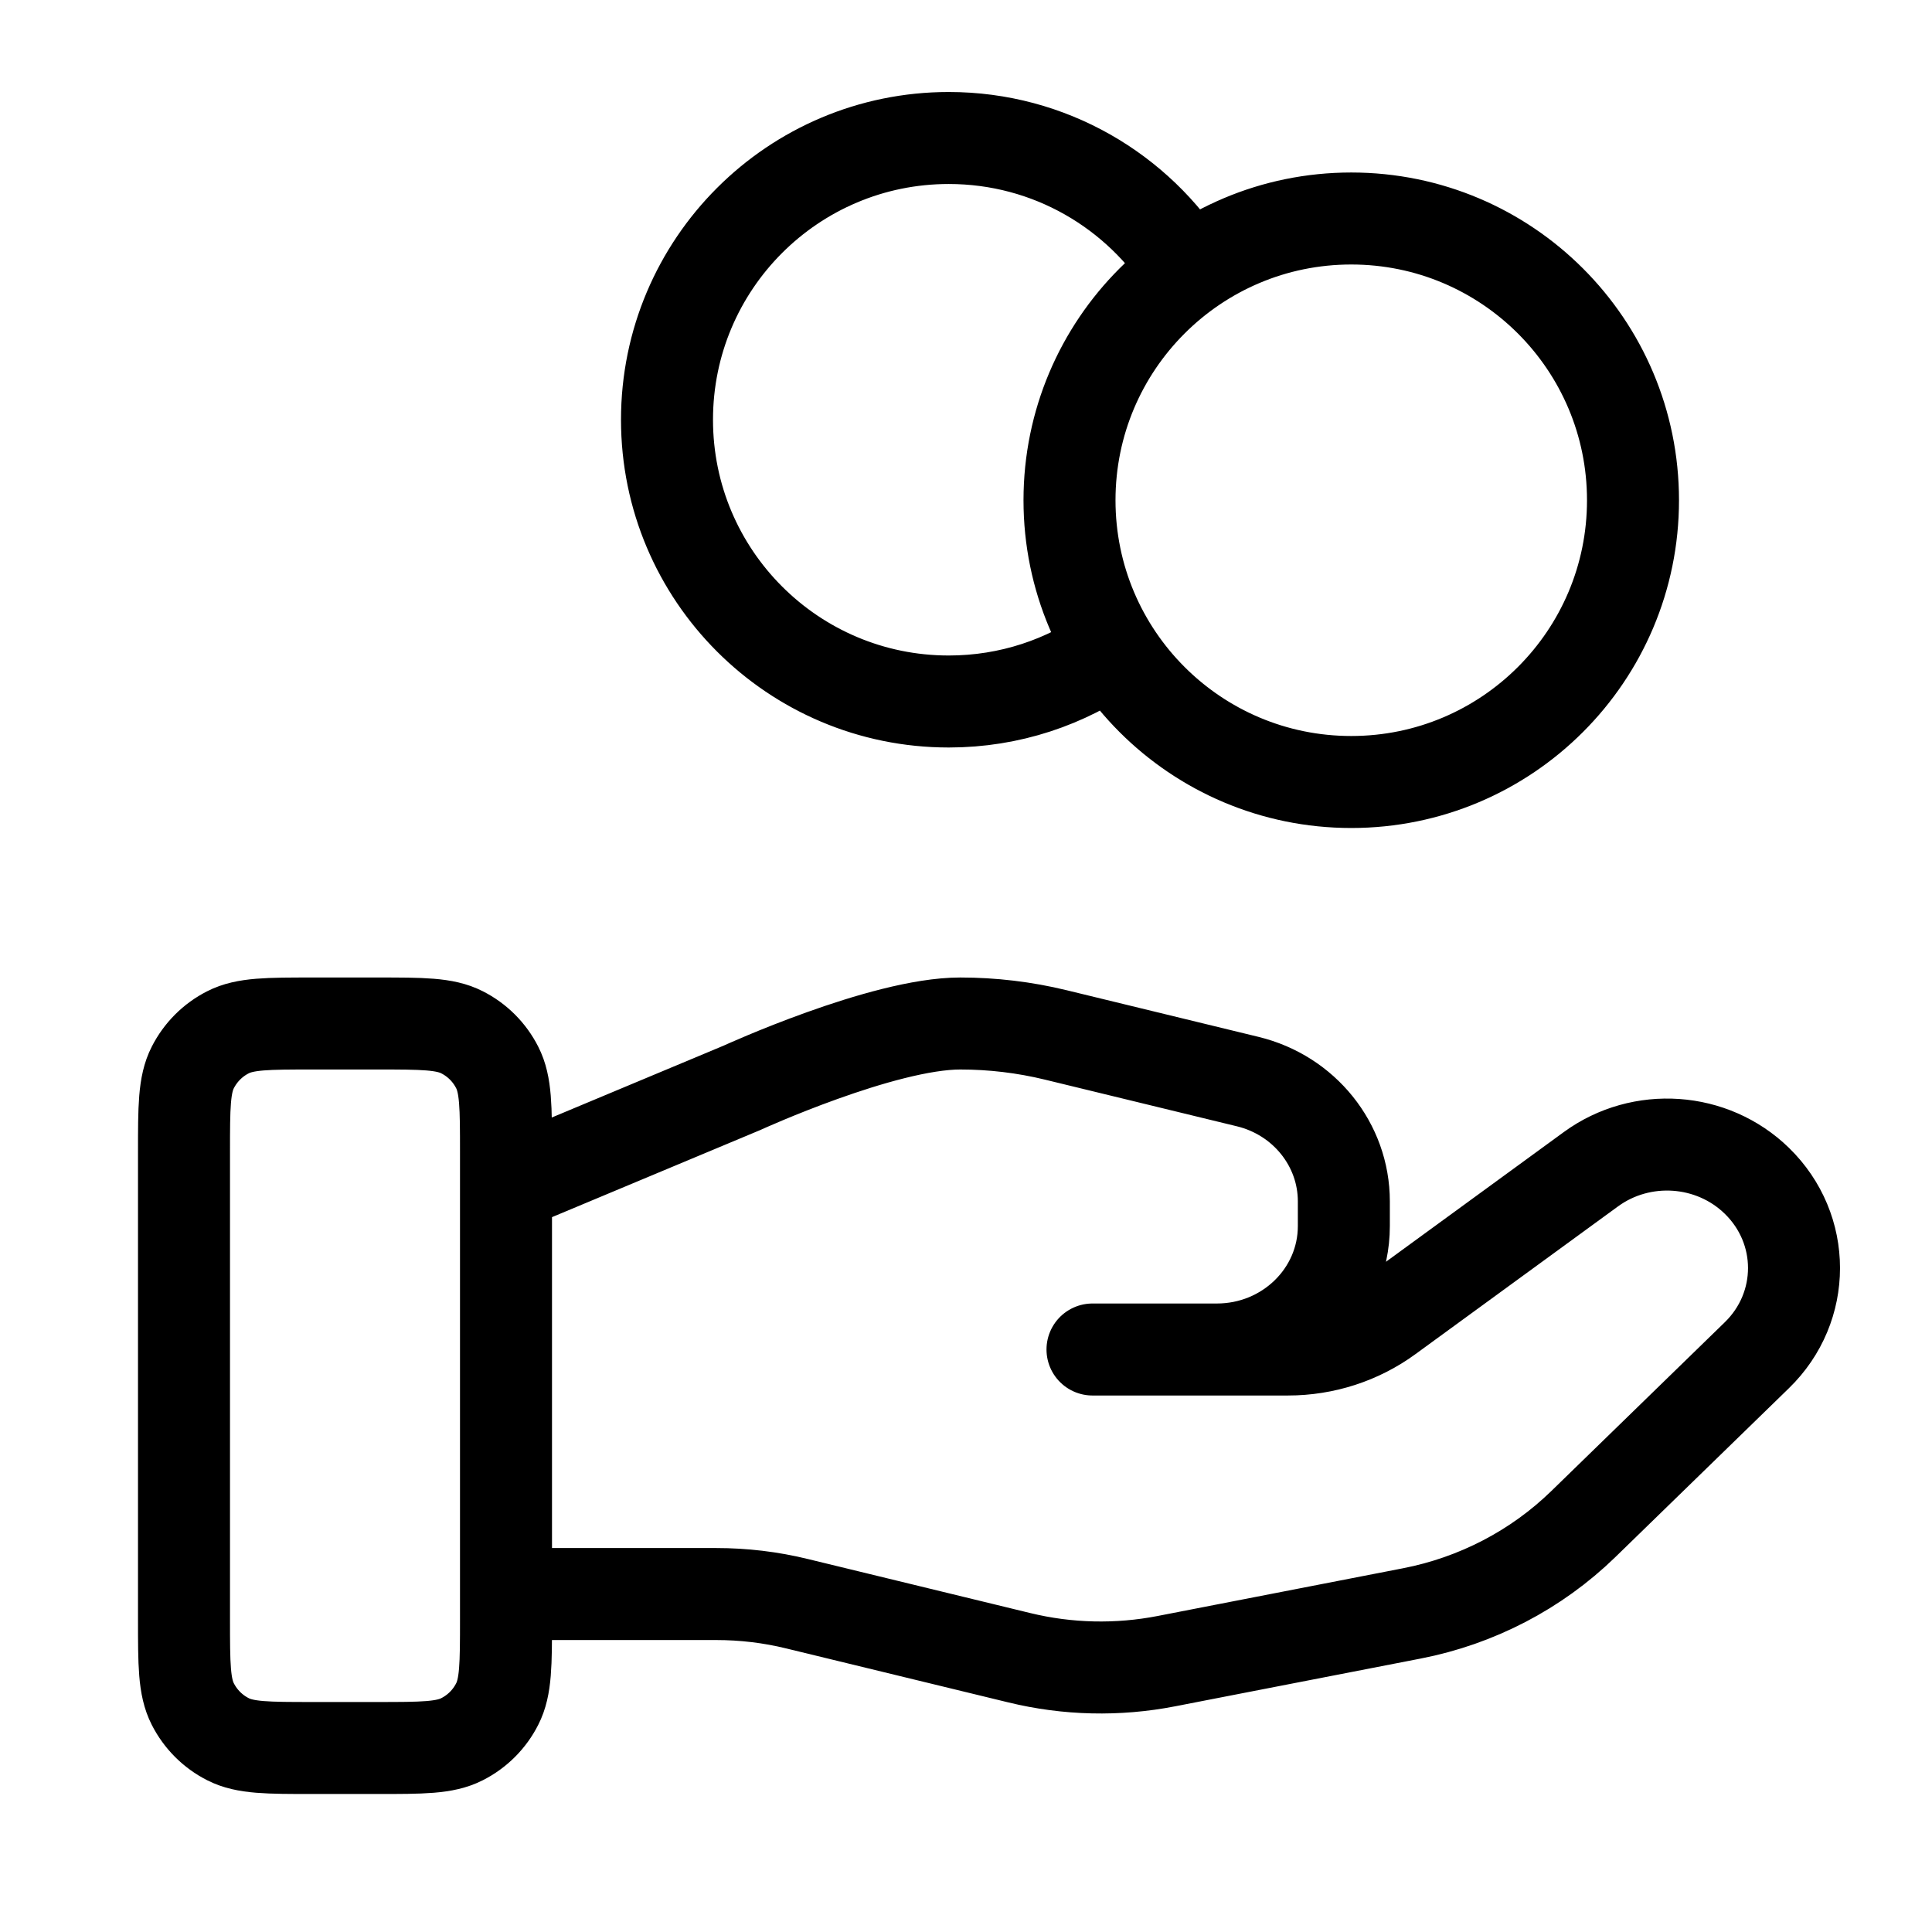 <svg xmlns="http://www.w3.org/2000/svg" width="42" height="42" viewBox="0 0 42 42" fill="none"><path d="M24.177 14.116C23.175 14.83 21.949 15.25 20.625 15.25C17.242 15.25 14.5 12.508 14.5 9.125C14.5 5.742 17.242 3 20.625 3C22.818 3 24.741 4.152 25.823 5.884M11 34.653H15.568C16.164 34.653 16.756 34.723 17.333 34.865L22.16 36.038C23.207 36.293 24.298 36.318 25.356 36.112L30.693 35.074C32.102 34.8 33.399 34.124 34.416 33.136L38.191 29.463C39.27 28.416 39.27 26.717 38.191 25.668C37.221 24.724 35.683 24.617 34.585 25.418L30.184 28.628C29.554 29.089 28.788 29.337 27.999 29.337H23.75L26.454 29.337C27.979 29.337 29.214 28.136 29.214 26.653V26.116C29.214 24.885 28.352 23.811 27.125 23.513L22.95 22.498C22.271 22.333 21.575 22.25 20.875 22.25C19.187 22.25 16.131 23.648 16.131 23.648L11 25.794M35.5 10.875C35.5 14.258 32.758 17 29.375 17C25.992 17 23.25 14.258 23.25 10.875C23.25 7.492 25.992 4.75 29.375 4.75C32.758 4.75 35.5 7.492 35.5 10.875ZM4 25.05L4 35.2C4 36.18 4 36.67 4.191 37.044C4.359 37.374 4.626 37.642 4.956 37.809C5.33 38 5.82 38 6.8 38H8.2C9.18 38 9.67 38 10.044 37.809C10.374 37.642 10.642 37.374 10.809 37.044C11 36.67 11 36.18 11 35.2V25.05C11 24.07 11 23.58 10.809 23.206C10.642 22.876 10.374 22.608 10.044 22.441C9.67 22.25 9.18 22.25 8.2 22.25L6.8 22.25C5.82 22.25 5.33 22.25 4.956 22.441C4.626 22.608 4.359 22.876 4.191 23.206C4 23.58 4 24.07 4 25.05Z" stroke="black" stroke-width="2" stroke-linecap="round" stroke-linejoin="round"></path></svg>